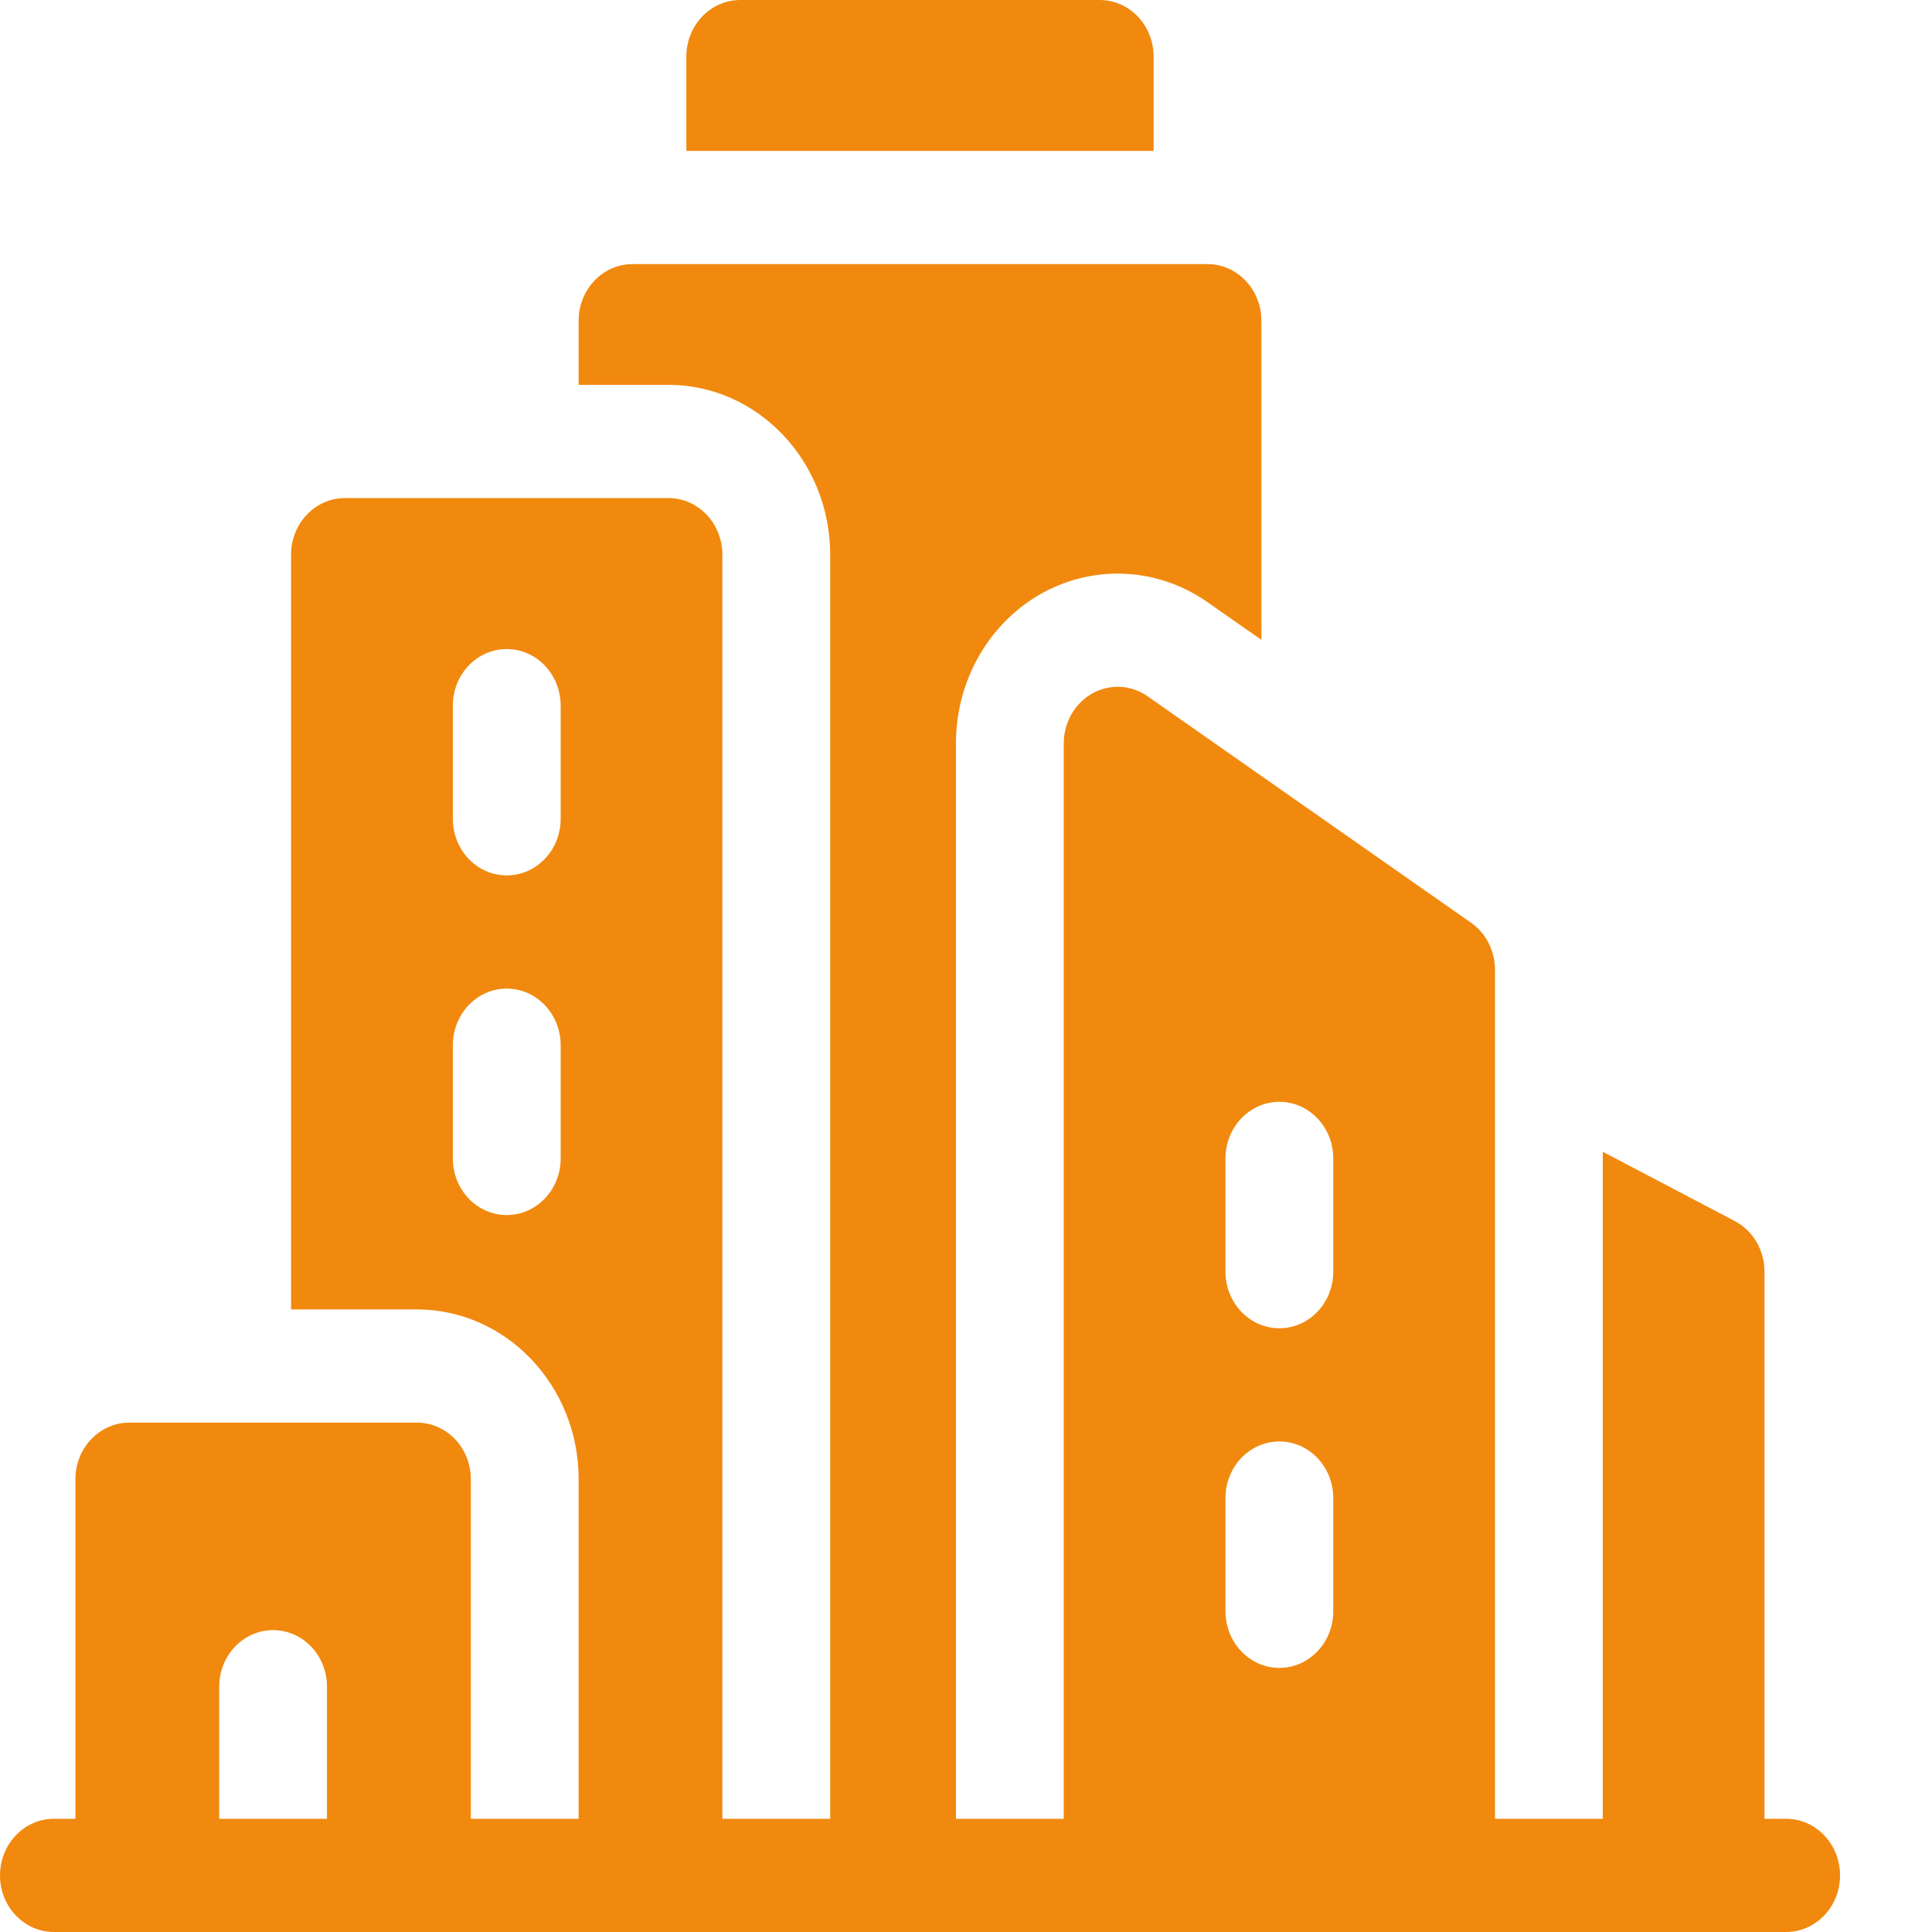 <svg width="20" height="20" viewBox="0 0 20 20" fill="none" xmlns="http://www.w3.org/2000/svg">
<path d="M11.942 0.586C11.942 0.262 11.692 0 11.384 0H7.663C7.355 0 7.105 0.262 7.105 0.586V1.562H11.942V0.586Z" fill="#F1890E"/>
<path d="M18.49 18.828H18.266V13.164C18.266 12.942 18.147 12.739 17.958 12.64L16.592 11.923V18.828H15.476V10.039C15.476 9.843 15.383 9.66 15.228 9.552L11.88 7.208C11.708 7.088 11.488 7.077 11.307 7.179C11.125 7.281 11.012 7.479 11.012 7.695V18.828H9.896V7.695C9.896 7.046 10.235 6.452 10.78 6.145C11.022 6.009 11.295 5.938 11.57 5.938C11.902 5.938 12.223 6.04 12.499 6.233L13.058 6.624V3.32C13.058 2.997 12.808 2.734 12.5 2.734H6.548C6.239 2.734 5.99 2.997 5.99 3.32V3.984H6.92C7.843 3.984 8.594 4.773 8.594 5.742V18.828H7.478V5.742C7.478 5.419 7.228 5.156 6.92 5.156H3.571C3.263 5.156 3.013 5.419 3.013 5.742V13.555H4.315C5.239 13.555 5.99 14.343 5.99 15.312V18.828H4.874V15.312C4.874 14.989 4.624 14.727 4.315 14.727H1.339C1.031 14.727 0.781 14.989 0.781 15.312V18.828H0.558C0.25 18.828 0 19.09 0 19.414C0 19.738 0.25 20 0.558 20H18.49C18.798 20 19.048 19.738 19.048 19.414C19.048 19.09 18.798 18.828 18.49 18.828ZM12.686 11.992C12.686 11.669 12.936 11.406 13.244 11.406C13.552 11.406 13.802 11.669 13.802 11.992V13.164C13.802 13.488 13.552 13.75 13.244 13.75C12.936 13.75 12.686 13.488 12.686 13.164V11.992ZM12.686 15.508C12.686 15.184 12.936 14.922 13.244 14.922C13.552 14.922 13.802 15.184 13.802 15.508V16.68C13.802 17.003 13.552 17.266 13.244 17.266C12.936 17.266 12.686 17.003 12.686 16.68V15.508ZM5.804 11.992C5.804 12.316 5.554 12.578 5.246 12.578C4.937 12.578 4.688 12.316 4.688 11.992V10.82C4.688 10.497 4.937 10.234 5.246 10.234C5.554 10.234 5.804 10.497 5.804 10.82V11.992ZM5.804 8.477C5.804 8.8 5.554 9.062 5.246 9.062C4.937 9.062 4.688 8.8 4.688 8.477V7.305C4.688 6.981 4.937 6.719 5.246 6.719C5.554 6.719 5.804 6.981 5.804 7.305V8.477ZM2.269 17.461C2.269 17.137 2.519 16.875 2.827 16.875C3.136 16.875 3.385 17.137 3.385 17.461V18.828H2.269V17.461Z" fill="#F1890E"/>
</svg>
